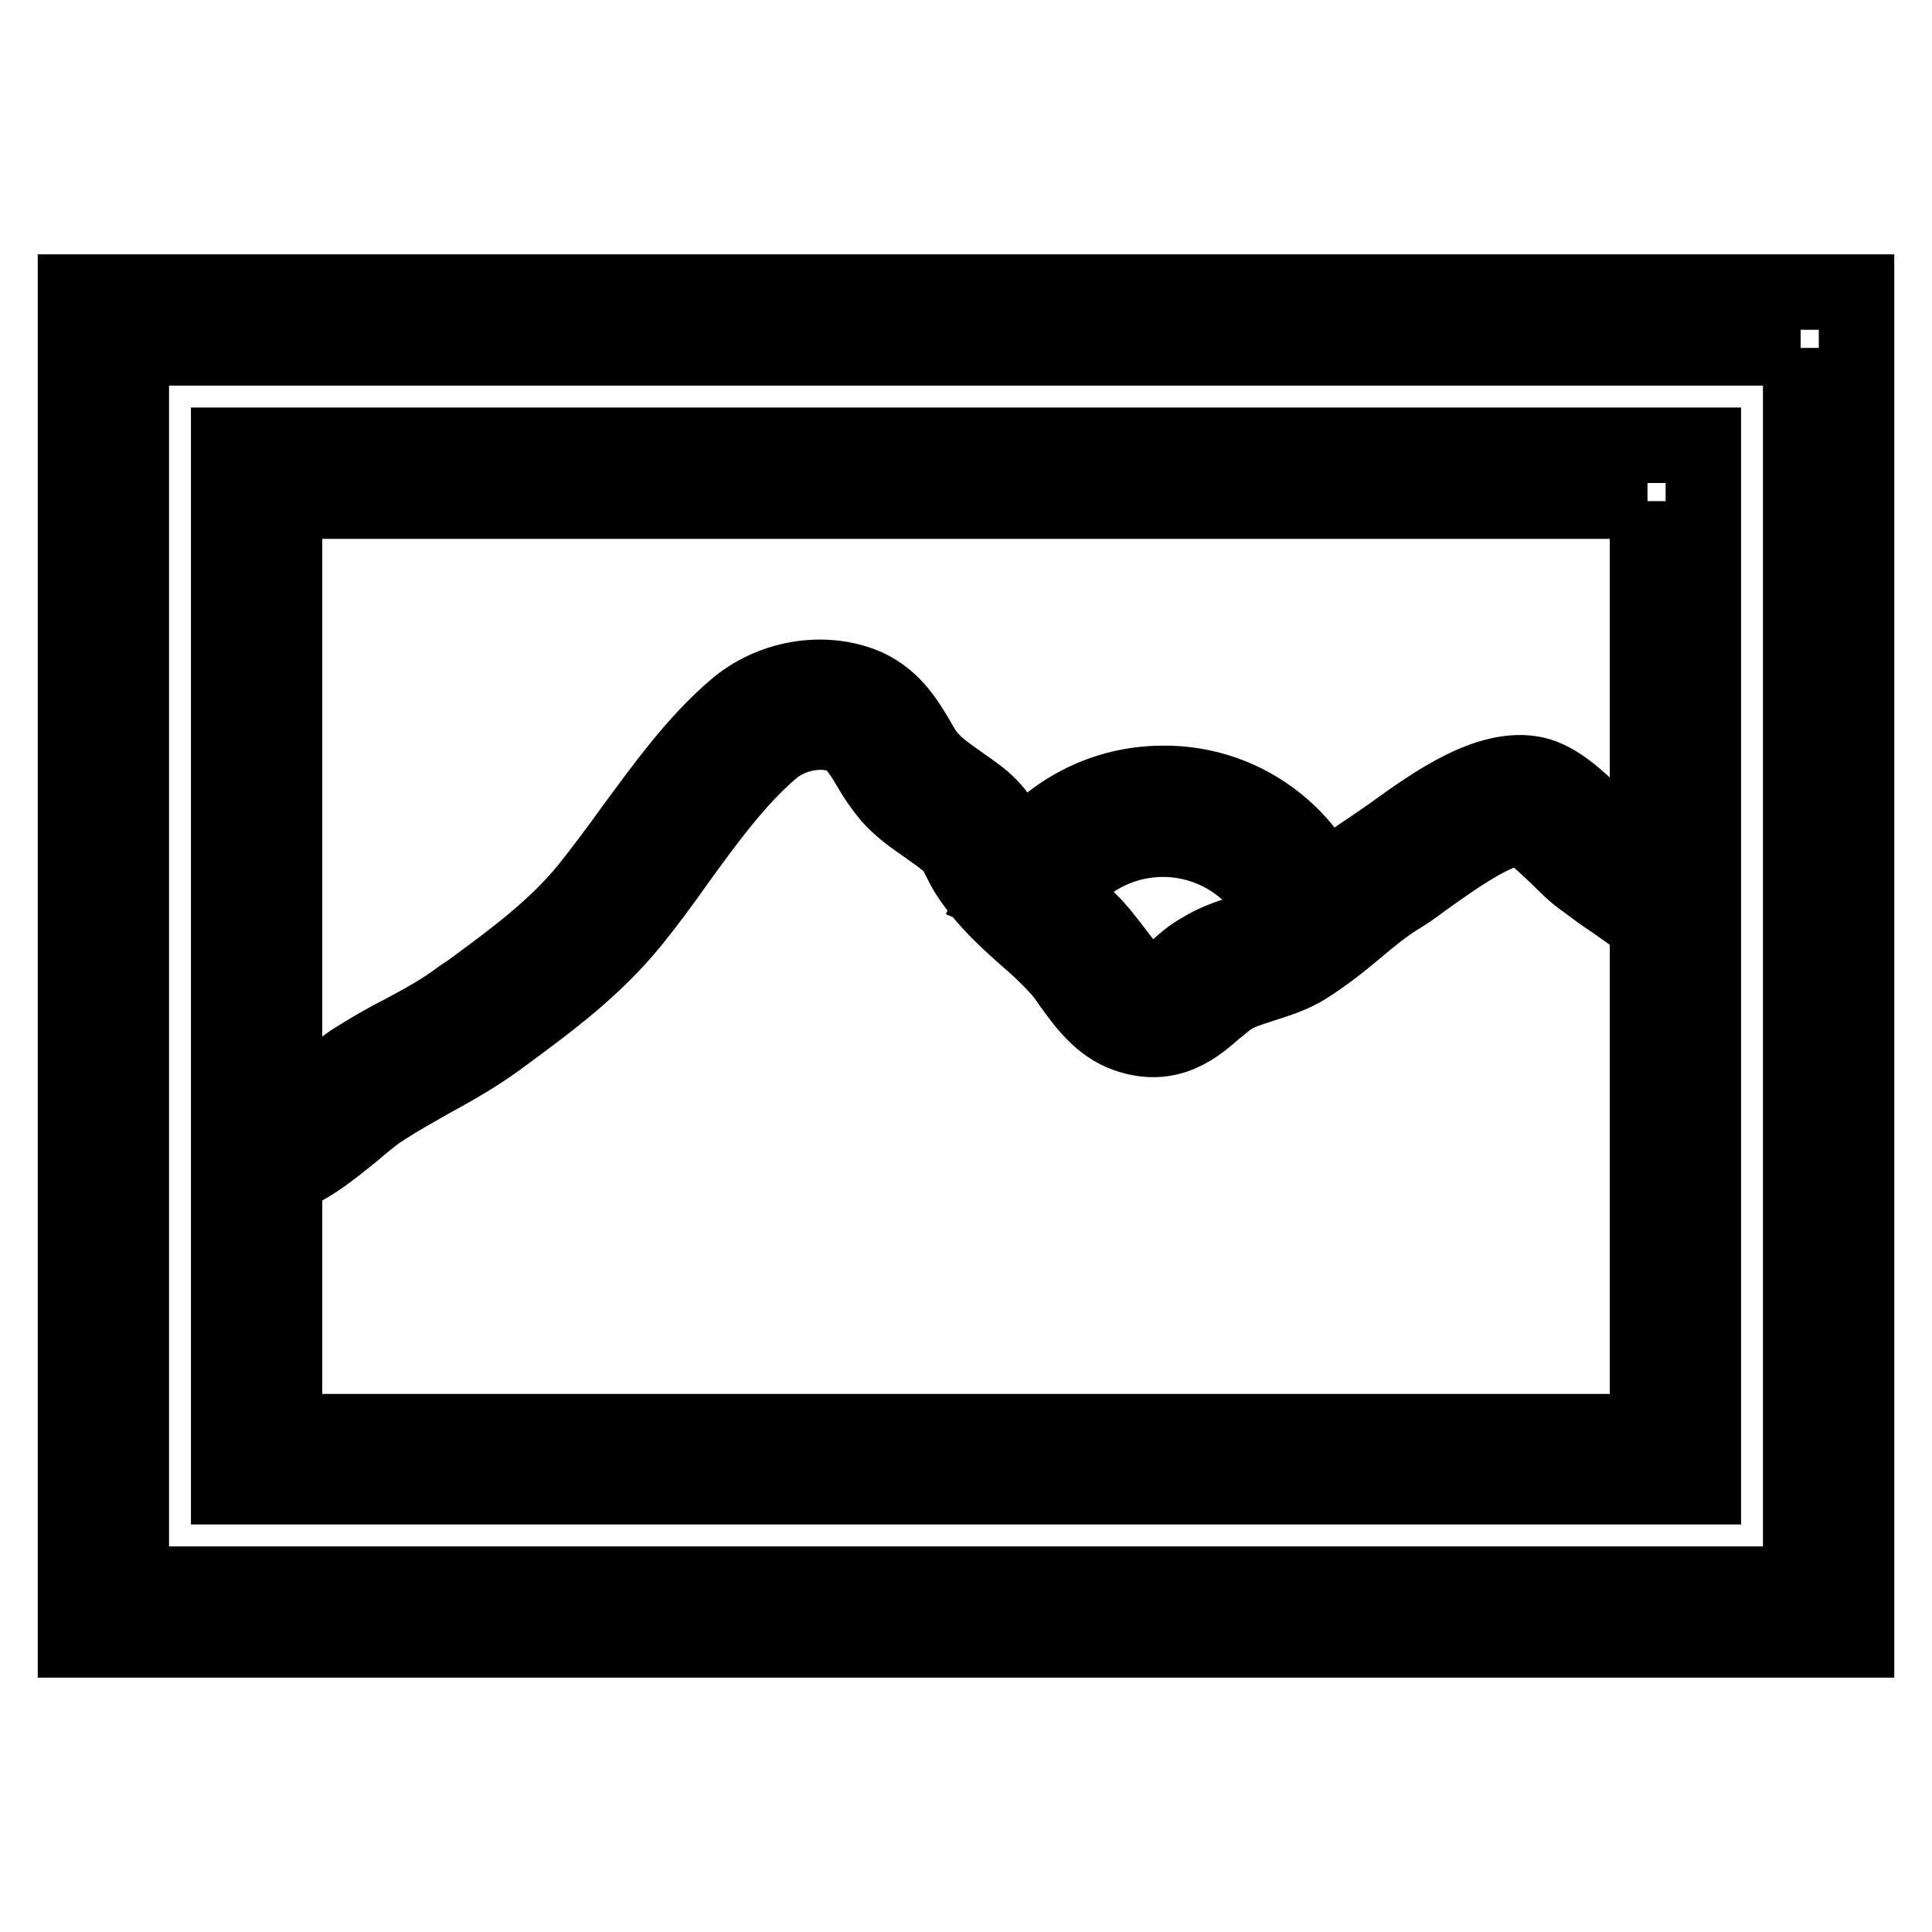 <?xml version="1.0" encoding="utf-8"?>
<!-- Svg Vector Icons : http://www.onlinewebfonts.com/icon -->
<!DOCTYPE svg PUBLIC "-//W3C//DTD SVG 1.1//EN" "http://www.w3.org/Graphics/SVG/1.1/DTD/svg11.dtd">
<svg version="1.1" xmlns="http://www.w3.org/2000/svg" xmlns:xlink="http://www.w3.org/1999/xlink" x="0px" y="0px" viewBox="0 0 256 256" enable-background="new 0 0 256 256" xml:space="preserve">
<g> <path stroke-width="10" fill-opacity="0" stroke="#000000"  d="M238.6,46.1v163.8H17.4V46.1H238.6 M246,38.7H10v178.6h236V38.7z M218.3,66.4v123.3H37.7V66.4H218.3  M225.7,59H30.3v138h195.4V59z M36.7,156.2l-1.9-7.1c2.3-0.6,4.7-2.7,7.1-4.7c1.5-1.3,3.1-2.6,4.7-3.7c2.2-1.4,4.4-2.7,6.6-3.8 c2.8-1.5,5.4-2.9,7.9-4.8l1.2-0.8c5.7-4.2,11.2-8.2,15.6-13.6c1.9-2.4,3.8-4.9,5.8-7.7c4.2-5.7,8.5-11.7,13.8-16.2 c4.6-3.9,11.2-5.1,16.6-3.1c4,1.5,5.9,4.7,7.4,7.2c0.6,1.1,1.2,2.1,1.9,2.8c0.9,1,2.2,1.9,3.6,2.9c1,0.7,2,1.4,2.9,2.1 c2.2,1.8,3,3.4,3.8,4.8c0.3,0.6,0.6,1.2,1.1,1.9c1.5,2.2,3.8,4.2,6.1,6.4c1.5,1.4,3,2.7,4.3,4.1c0.9,1,1.7,2.1,2.5,3.1 c1.3,1.7,2.7,3.7,4,4.2c1.4,0.5,1.9,0.2,4.3-1.9c0.9-0.8,1.9-1.7,3.2-2.4c1.9-1.2,3.9-1.8,5.7-2.4c1.6-0.5,3.1-1,4.3-1.7 c1.9-1.2,3.7-2.7,5.7-4.3c2-1.6,4-3.3,6.2-4.7c0.9-0.6,1.9-1.3,3.2-2.2c5.8-4.2,13-9.3,19.1-8c3,0.7,5.6,3.2,8.1,5.6 c1,1,2,2,2.8,2.5l2.3,1.6c2.4,1.7,4.8,3.3,7.1,5.2l-4.6,5.8c-2.2-1.7-4.4-3.3-6.8-4.9l-2.3-1.7c-1.2-0.8-2.4-2-3.6-3.2 c-1.3-1.2-3.6-3.5-4.6-3.7c-2.9-0.7-9.8,4.4-13.2,6.8c-1.3,1-2.5,1.8-3.5,2.4c-1.9,1.2-3.6,2.6-5.5,4.2c-2,1.7-4.2,3.4-6.4,4.8 c-2,1.3-4.2,1.9-6,2.5c-1.5,0.5-2.9,0.9-4,1.6c-0.7,0.4-1.4,1.1-2.2,1.7c-2.4,2.1-6,5.3-11.7,3.3c-3.5-1.2-5.7-4.3-7.5-6.8 c-0.6-0.9-1.2-1.7-1.9-2.4c-1.2-1.3-2.5-2.5-3.9-3.7c-2.6-2.3-5.2-4.7-7.3-7.7c-0.7-1-1.1-1.8-1.5-2.6c-0.6-1.2-0.9-1.8-2-2.6 c-0.7-0.6-1.5-1.1-2.3-1.7c-1.6-1.1-3.5-2.4-5-4.1c-1-1.2-1.9-2.5-2.7-3.9c-1.3-2.2-2.2-3.5-3.7-4.1c-2.8-1.1-6.7-0.3-9.2,1.8 c-4.6,3.9-8.7,9.5-12.6,14.9c-1.9,2.7-3.9,5.4-6,8c-5,6.1-10.8,10.4-16.9,14.9l-1.1,0.8c-2.9,2.1-5.8,3.7-8.7,5.3 c-2.1,1.2-4.1,2.3-6.1,3.6c-1.3,0.8-2.6,1.9-4,3.1C43.8,152.4,40.6,155.1,36.7,156.2z M170.4,124.2c-1.7-7.6-8.5-13-16.3-13 c-6.7,0-12.8,4-15.4,10.2l-6.8-2.9c3.8-8.9,12.5-14.7,22.2-14.7c11.3-0.1,21,7.7,23.5,18.7L170.4,124.2z"/></g>
</svg>